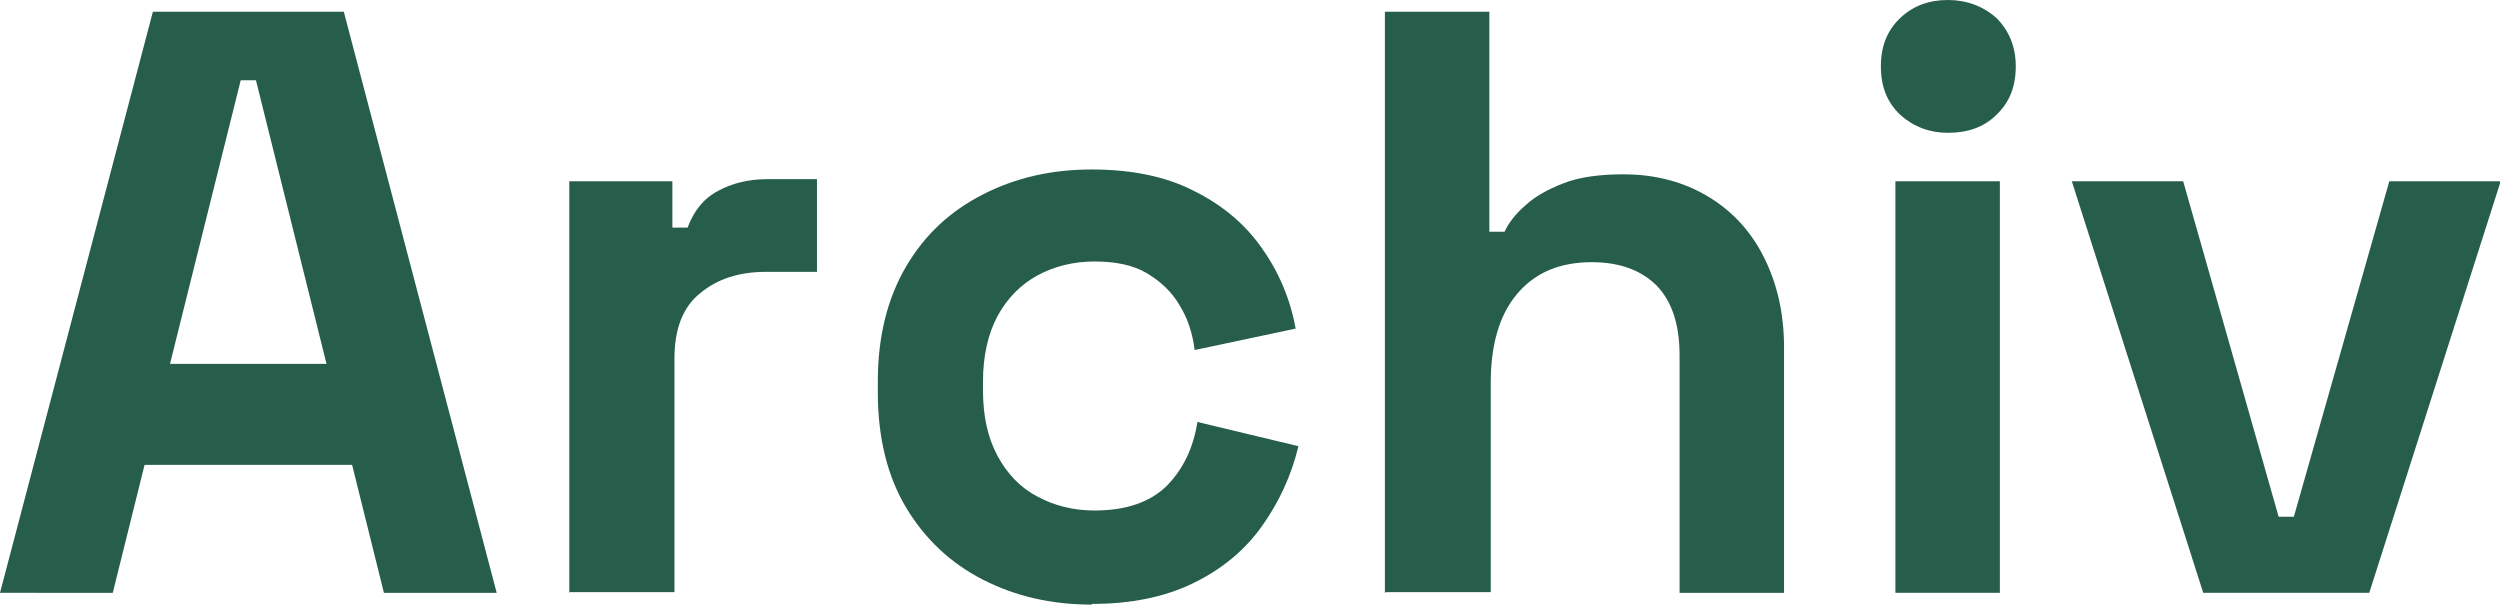 <?xml version="1.0" encoding="UTF-8"?>
<svg id="Ebene_2" data-name="Ebene 2" xmlns="http://www.w3.org/2000/svg" viewBox="0 0 36.14 8.74">
  <defs>
    <style>
      .cls-1 {
        fill: #265d4b;
      }
    </style>
  </defs>
  <g id="Ebene_1-2" data-name="Ebene 1">
    <g>
      <path class="cls-1" d="m0,8.57L2.21.17h2.76l2.21,8.4h-1.63l-.46-1.85h-3l-.46,1.85H0Zm2.46-3.31h2.26L3.7,1.16h-.22l-1.02,4.09Z"/>
      <path class="cls-1" d="m8.23,8.57V2.62h1.49v.67h.22c.09-.24.23-.42.44-.53.2-.11.44-.17.71-.17h.72v1.34h-.74c-.38,0-.7.1-.95.31-.25.2-.37.52-.37.94v3.38h-1.51Z"/>
      <path class="cls-1" d="m15.78,8.74c-.58,0-1.1-.12-1.57-.36-.47-.24-.84-.59-1.11-1.04s-.41-1.01-.41-1.66v-.17c0-.65.14-1.2.41-1.66s.64-.8,1.11-1.04c.47-.24.99-.36,1.57-.36s1.06.1,1.46.3c.41.2.74.47.99.82s.42.74.5,1.18l-1.46.31c-.03-.24-.1-.46-.22-.65-.11-.19-.27-.34-.47-.46s-.46-.17-.76-.17-.58.07-.82.2c-.24.13-.44.33-.58.59-.14.26-.21.58-.21.95v.12c0,.38.07.69.21.95s.33.46.58.59c.24.13.52.2.82.2.46,0,.8-.12,1.04-.35.24-.24.39-.55.45-.93l1.46.35c-.1.42-.28.81-.53,1.16-.25.35-.58.62-.99.82-.41.2-.9.3-1.46.3Z"/>
      <path class="cls-1" d="m20.02,8.57V.17h1.51v3.18h.22c.06-.13.16-.26.3-.38.14-.13.32-.23.55-.32s.52-.13.87-.13c.46,0,.87.11,1.22.32s.62.5.81.88.29.81.29,1.3v3.55h-1.51v-3.43c0-.45-.11-.78-.33-1.01-.22-.22-.53-.34-.94-.34-.46,0-.82.15-1.08.46s-.38.74-.38,1.29v3.02h-1.51Z"/>
      <path class="cls-1" d="m28.16,1.92c-.27,0-.5-.09-.69-.26-.19-.18-.28-.41-.28-.7s.09-.52.28-.7c.19-.18.42-.26.69-.26s.51.09.7.26c.18.18.28.41.28.7s-.09.52-.28.7c-.18.18-.42.26-.7.26Zm-.76,6.65V2.62h1.51v5.95h-1.51Z"/>
      <path class="cls-1" d="m31.85,8.57l-1.9-5.95h1.61l1.38,4.85h.22l1.38-4.85h1.61l-1.9,5.95h-2.4Z"/>
    </g>
  </g>
</svg>